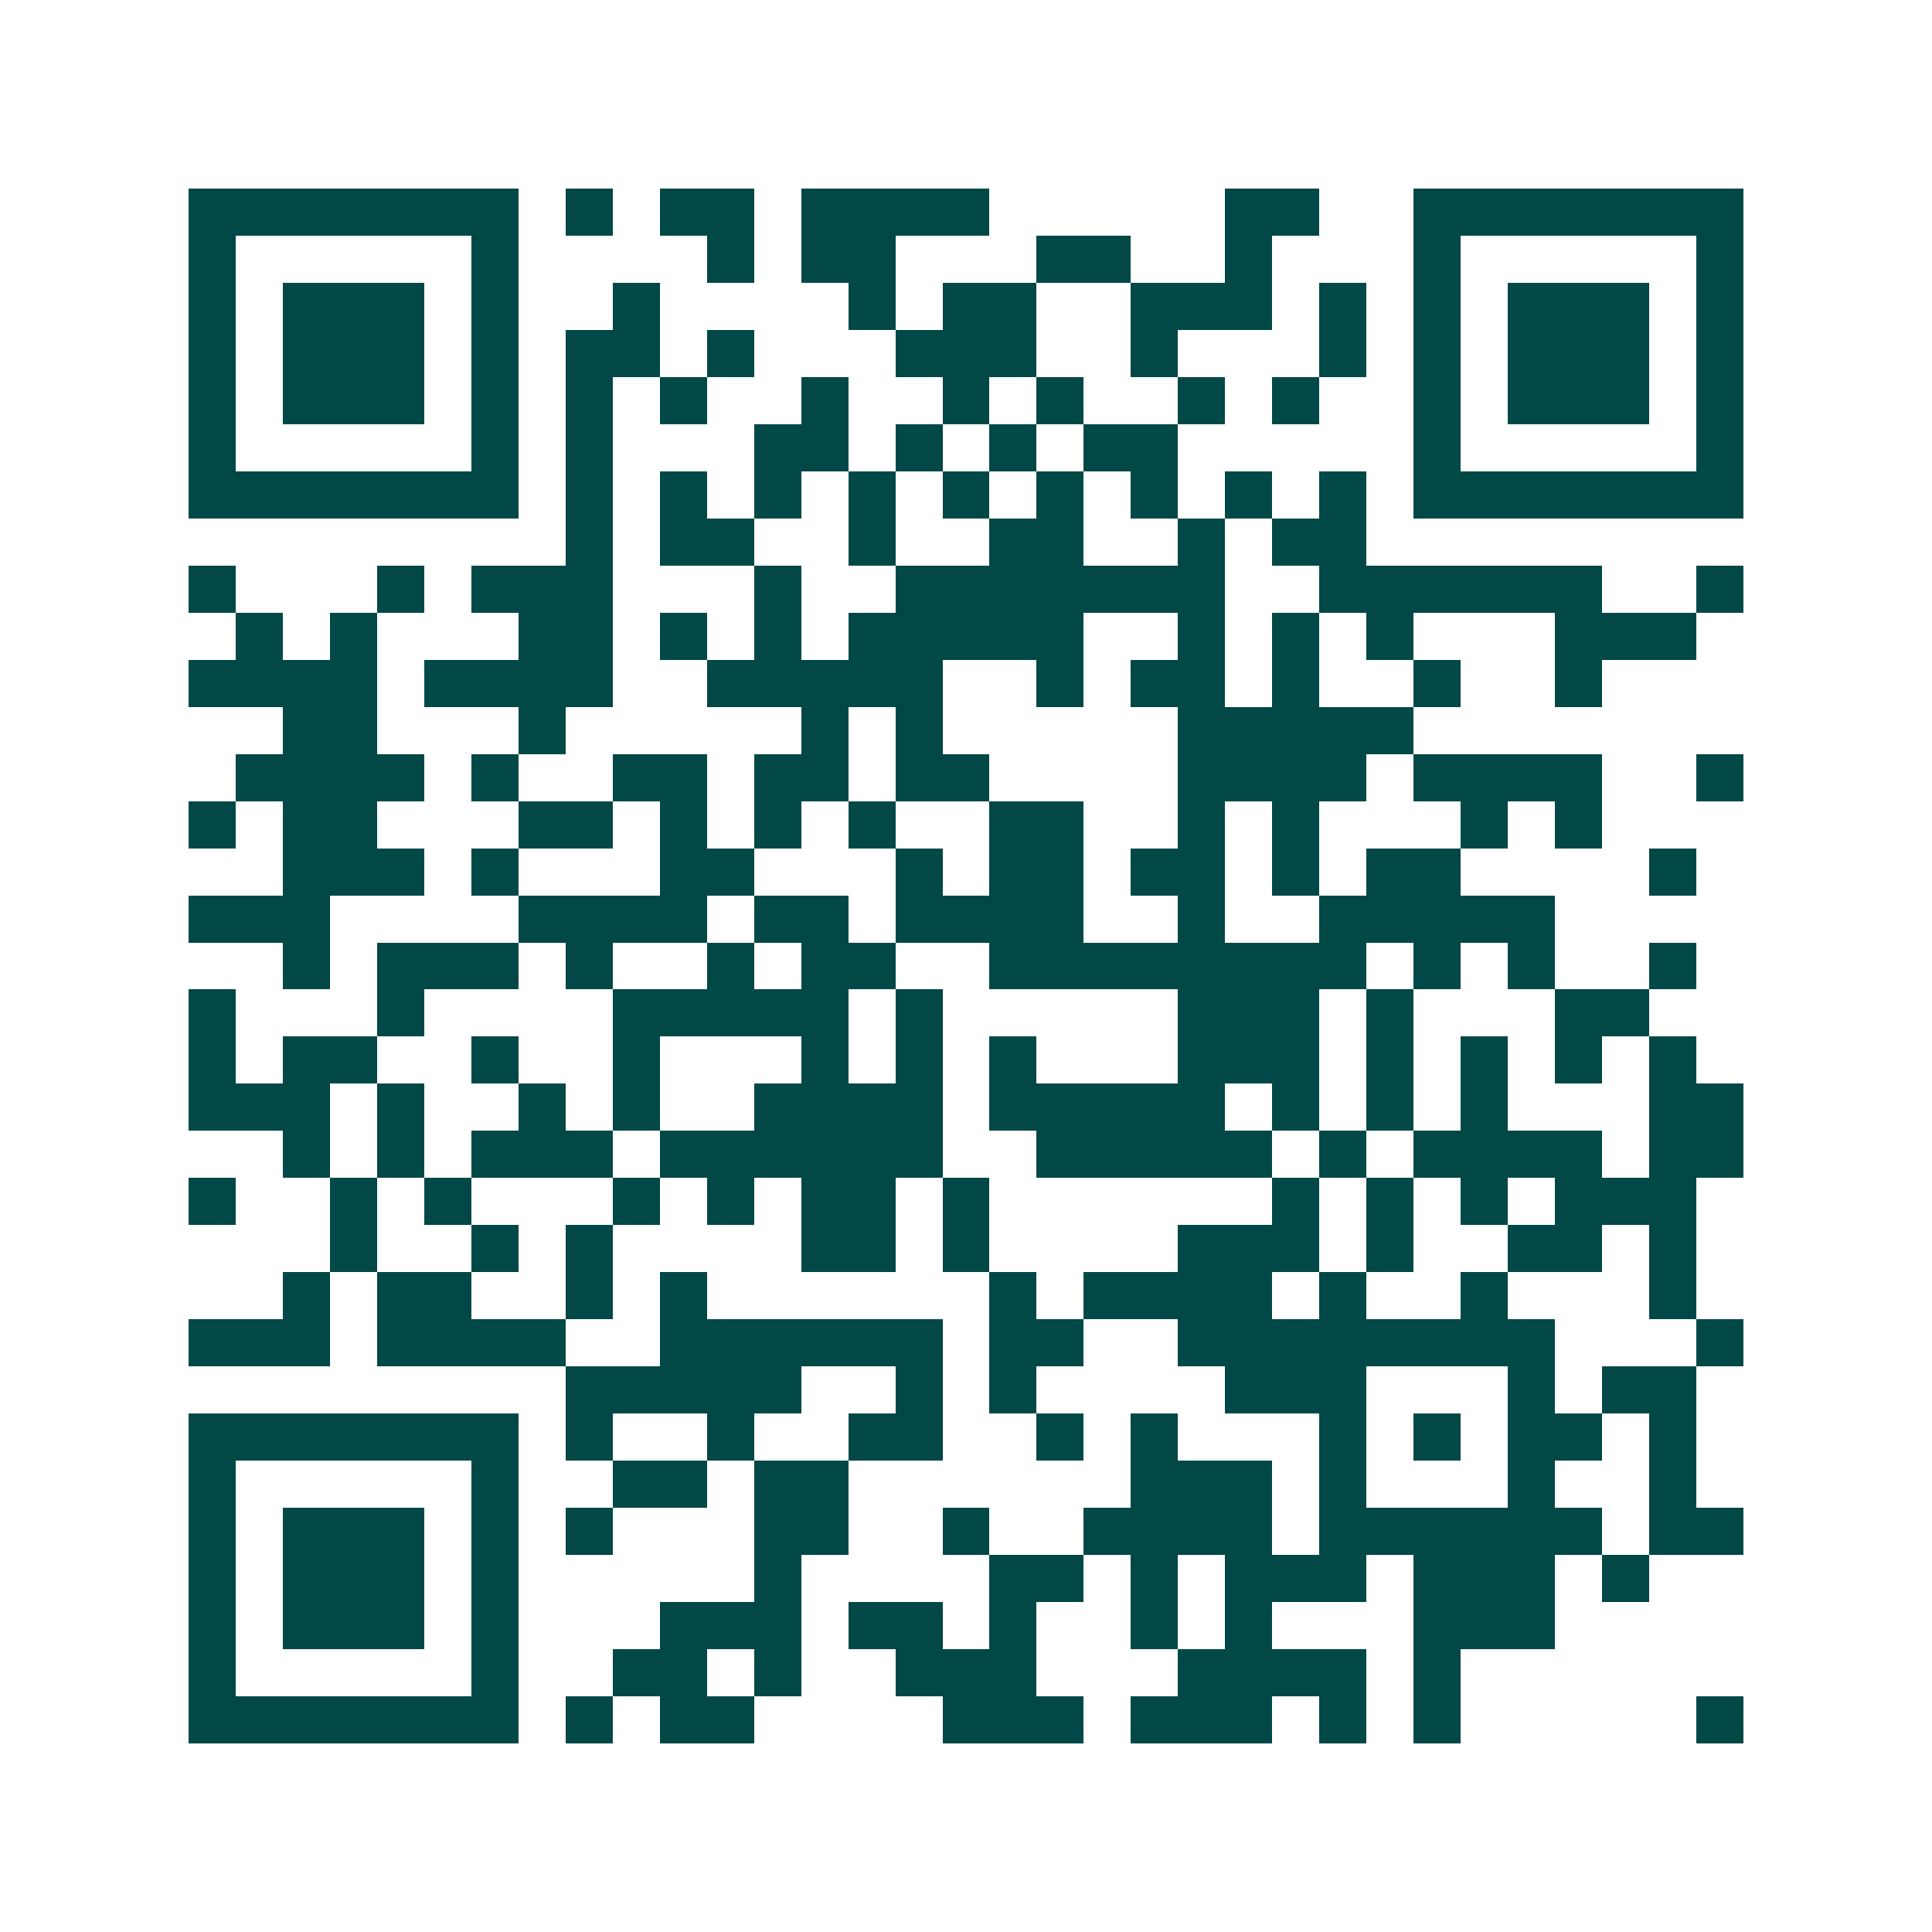 <svg xmlns="http://www.w3.org/2000/svg" width="200" height="200" viewBox="0 0 41 41" shape-rendering="crispEdges"><path fill="#ffffff" d="M0 0h41v41H0z"/><path stroke="#014847" d="M4 4.5h7m1 0h1m1 0h2m1 0h4m5 0h2m2 0h7M4 5.5h1m5 0h1m4 0h1m1 0h2m3 0h2m2 0h1m3 0h1m5 0h1M4 6.5h1m1 0h3m1 0h1m2 0h1m4 0h1m1 0h2m2 0h3m1 0h1m1 0h1m1 0h3m1 0h1M4 7.5h1m1 0h3m1 0h1m1 0h2m1 0h1m3 0h3m2 0h1m3 0h1m1 0h1m1 0h3m1 0h1M4 8.5h1m1 0h3m1 0h1m1 0h1m1 0h1m2 0h1m2 0h1m1 0h1m2 0h1m1 0h1m2 0h1m1 0h3m1 0h1M4 9.5h1m5 0h1m1 0h1m3 0h2m1 0h1m1 0h1m1 0h2m5 0h1m5 0h1M4 10.5h7m1 0h1m1 0h1m1 0h1m1 0h1m1 0h1m1 0h1m1 0h1m1 0h1m1 0h1m1 0h7M12 11.5h1m1 0h2m2 0h1m2 0h2m2 0h1m1 0h2M4 12.5h1m3 0h1m1 0h3m3 0h1m2 0h7m2 0h6m2 0h1M5 13.5h1m1 0h1m3 0h2m1 0h1m1 0h1m1 0h5m2 0h1m1 0h1m1 0h1m3 0h3M4 14.5h4m1 0h4m2 0h5m2 0h1m1 0h2m1 0h1m2 0h1m2 0h1M6 15.5h2m3 0h1m5 0h1m1 0h1m5 0h5M5 16.5h4m1 0h1m2 0h2m1 0h2m1 0h2m4 0h4m1 0h4m2 0h1M4 17.5h1m1 0h2m3 0h2m1 0h1m1 0h1m1 0h1m2 0h2m2 0h1m1 0h1m3 0h1m1 0h1M6 18.5h3m1 0h1m3 0h2m3 0h1m1 0h2m1 0h2m1 0h1m1 0h2m4 0h1M4 19.5h3m4 0h4m1 0h2m1 0h4m2 0h1m2 0h5M6 20.5h1m1 0h3m1 0h1m2 0h1m1 0h2m2 0h8m1 0h1m1 0h1m2 0h1M4 21.5h1m3 0h1m4 0h5m1 0h1m5 0h3m1 0h1m3 0h2M4 22.5h1m1 0h2m2 0h1m2 0h1m3 0h1m1 0h1m1 0h1m3 0h3m1 0h1m1 0h1m1 0h1m1 0h1M4 23.5h3m1 0h1m2 0h1m1 0h1m2 0h4m1 0h5m1 0h1m1 0h1m1 0h1m3 0h2M6 24.5h1m1 0h1m1 0h3m1 0h6m2 0h5m1 0h1m1 0h4m1 0h2M4 25.5h1m2 0h1m1 0h1m3 0h1m1 0h1m1 0h2m1 0h1m6 0h1m1 0h1m1 0h1m1 0h3M7 26.5h1m2 0h1m1 0h1m4 0h2m1 0h1m4 0h3m1 0h1m2 0h2m1 0h1M6 27.5h1m1 0h2m2 0h1m1 0h1m6 0h1m1 0h4m1 0h1m2 0h1m3 0h1M4 28.5h3m1 0h4m2 0h6m1 0h2m2 0h8m3 0h1M12 29.5h5m2 0h1m1 0h1m4 0h3m3 0h1m1 0h2M4 30.5h7m1 0h1m2 0h1m2 0h2m2 0h1m1 0h1m3 0h1m1 0h1m1 0h2m1 0h1M4 31.5h1m5 0h1m2 0h2m1 0h2m6 0h3m1 0h1m3 0h1m2 0h1M4 32.5h1m1 0h3m1 0h1m1 0h1m3 0h2m2 0h1m2 0h4m1 0h6m1 0h2M4 33.5h1m1 0h3m1 0h1m5 0h1m4 0h2m1 0h1m1 0h3m1 0h3m1 0h1M4 34.5h1m1 0h3m1 0h1m3 0h3m1 0h2m1 0h1m2 0h1m1 0h1m3 0h3M4 35.5h1m5 0h1m2 0h2m1 0h1m2 0h3m3 0h4m1 0h1M4 36.5h7m1 0h1m1 0h2m4 0h3m1 0h3m1 0h1m1 0h1m5 0h1"/></svg>
